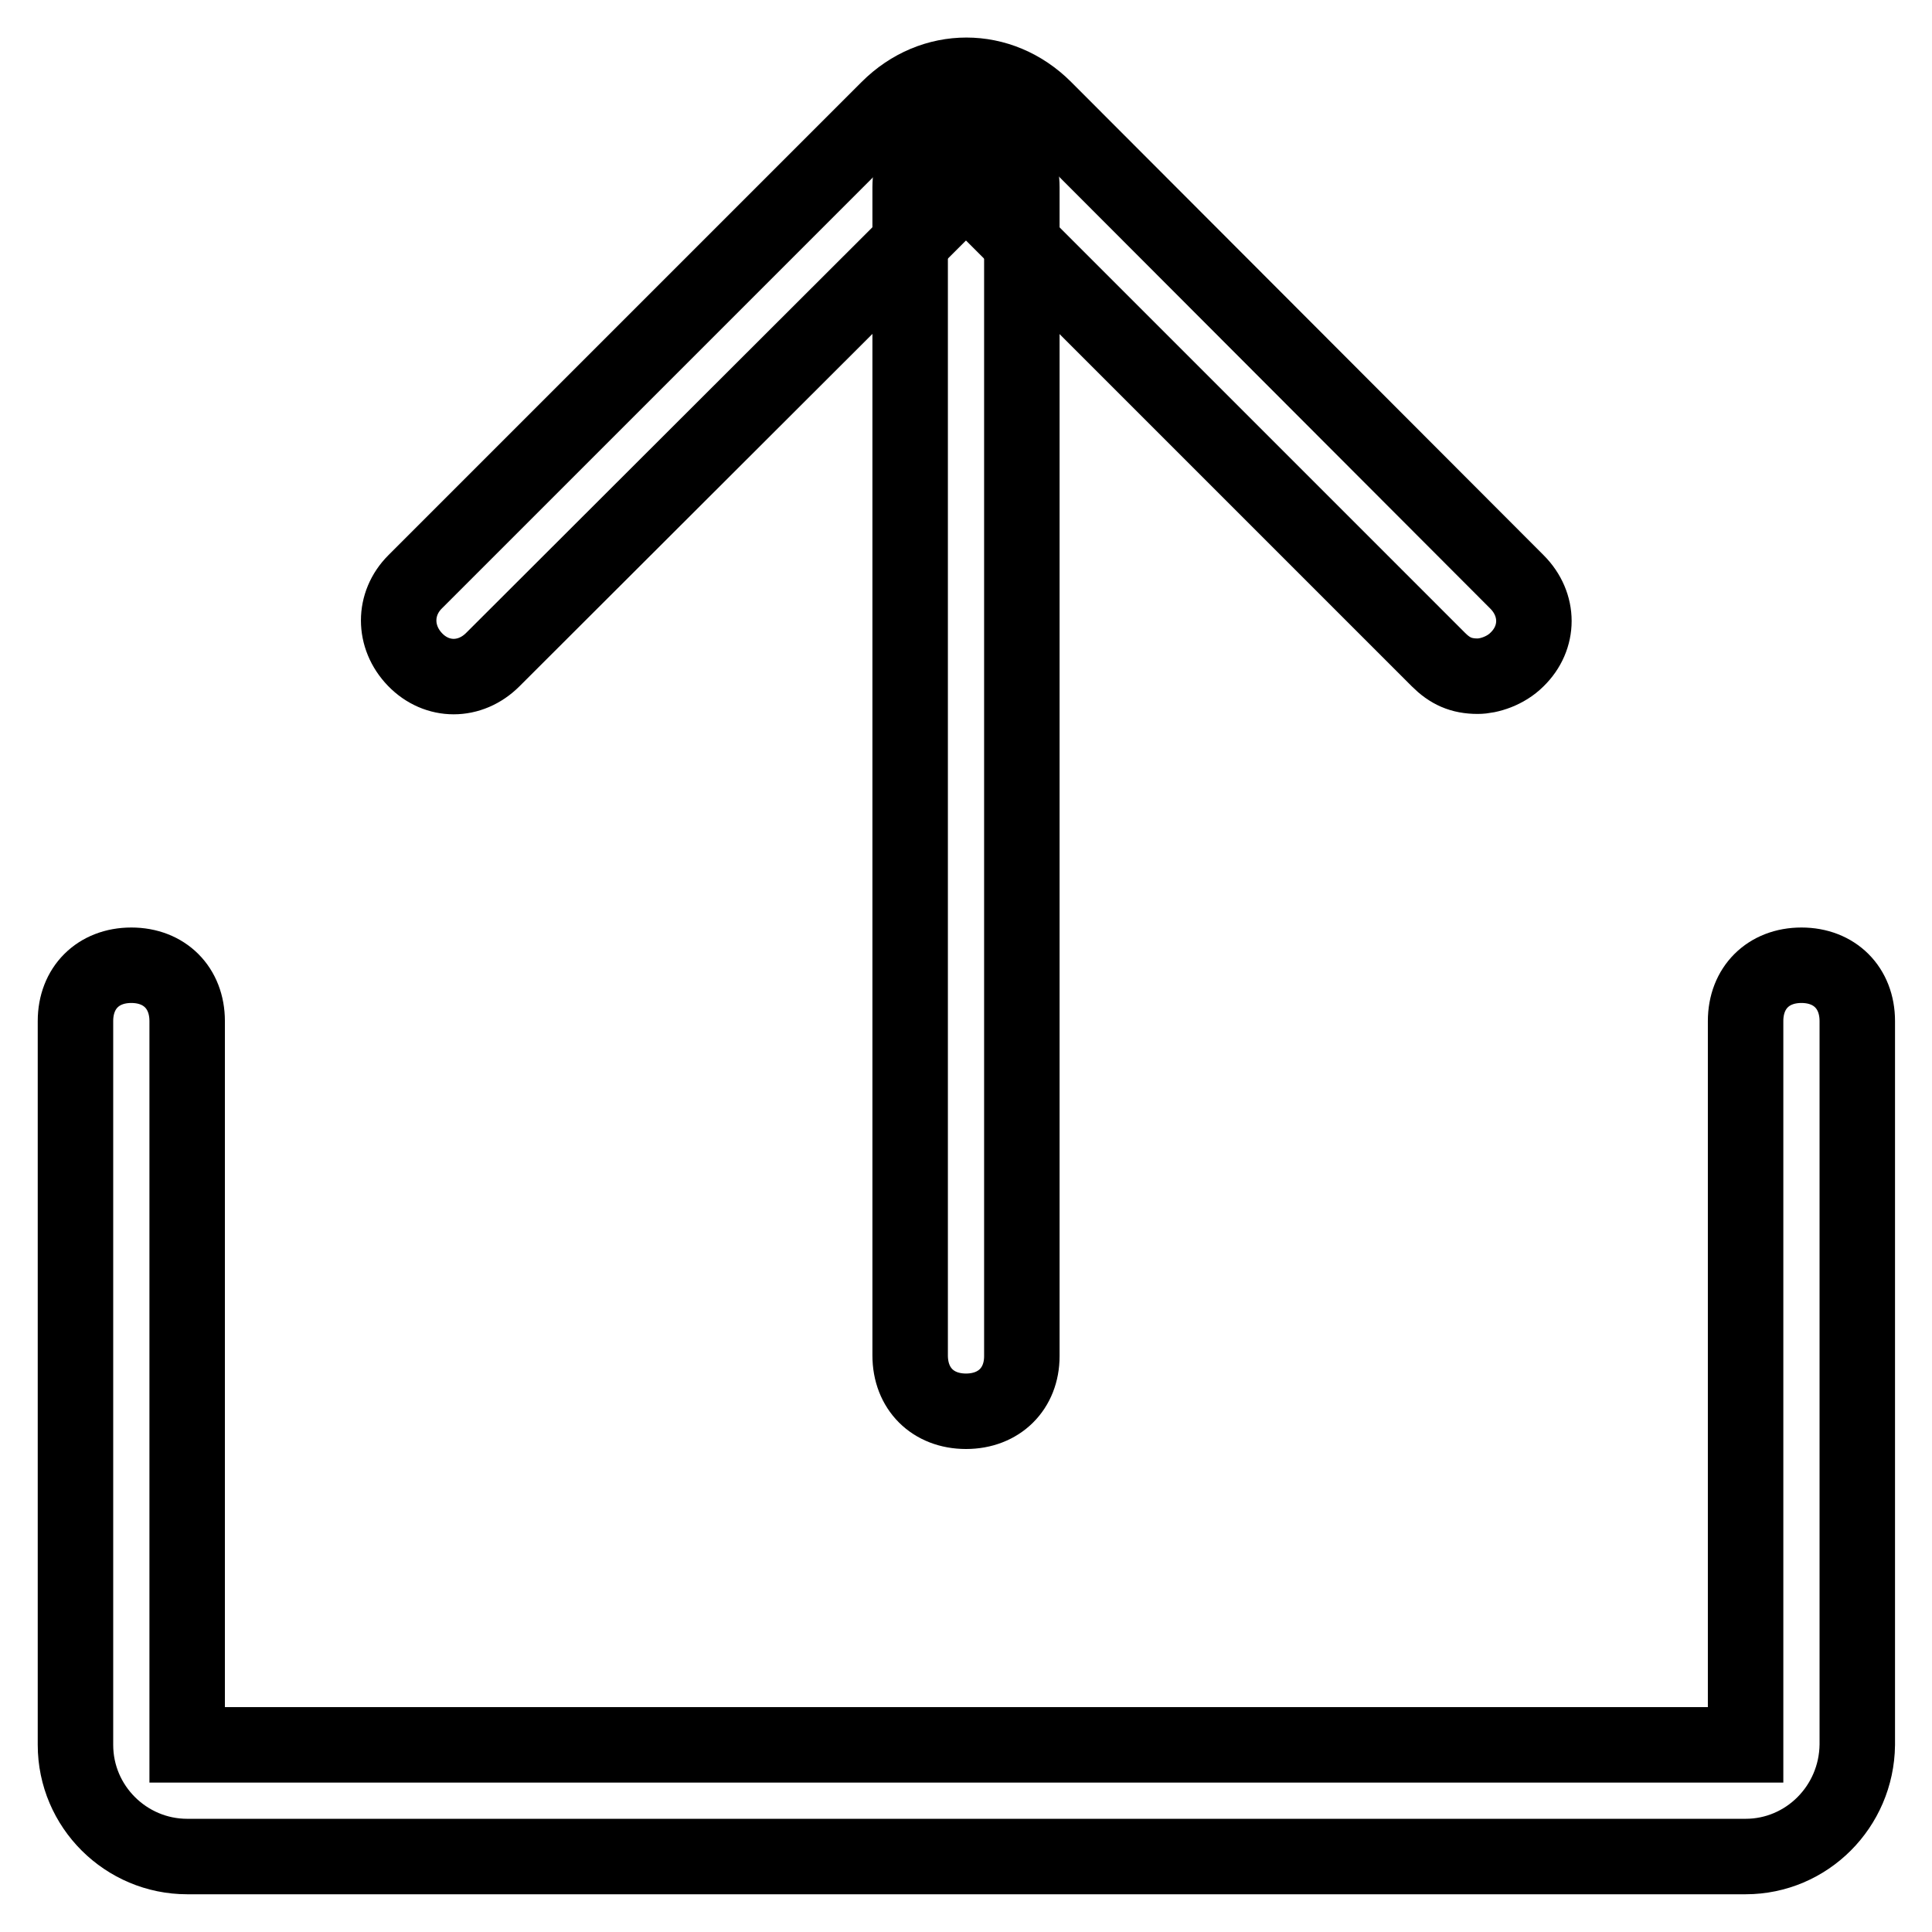 <?xml version="1.0" encoding="utf-8"?>
<!-- Svg Vector Icons : http://www.onlinewebfonts.com/icon -->
<!DOCTYPE svg PUBLIC "-//W3C//DTD SVG 1.1//EN" "http://www.w3.org/Graphics/SVG/1.1/DTD/svg11.dtd">
<svg version="1.1" xmlns="http://www.w3.org/2000/svg" xmlns:xlink="http://www.w3.org/1999/xlink" x="0px" y="0px" viewBox="0 0 256 256" enable-background="new 0 0 256 256" xml:space="preserve">
<g> <path stroke-width="10" fill-opacity="0" stroke="#000000"  d="M231.3,246H24.8c-8.1,0-14.8-6.6-14.8-14.8v-95.9c0-4.4,3-7.4,7.4-7.4s7.4,3,7.4,7.4v95.9h206.5v-95.9 c0-4.4,3-7.4,7.4-7.4s7.4,3,7.4,7.4v95.9C246,239.4,239.4,246,231.3,246z"/> <path stroke-width="10" fill-opacity="0" stroke="#000000"  d="M128,187c-4.4,0-7.4-3-7.4-7.4V24.8c0-4.4,3-7.4,7.4-7.4s7.4,3,7.4,7.4v154.9C135.4,184,132.4,187,128,187z "/> <path stroke-width="10" fill-opacity="0" stroke="#000000"  d="M195.8,89.6c-2.2,0-3.7-0.7-5.2-2.2L128,24.8L65.3,87.4c-3,3-7.4,3-10.3,0c-2.9-3-2.9-7.4,0-10.3l62.7-62.7 c5.9-5.9,14.8-5.9,20.7,0L201,77.1c3,3,3,7.4,0,10.3C199.5,88.9,197.3,89.6,195.8,89.6L195.8,89.6z"/></g>
</svg>
